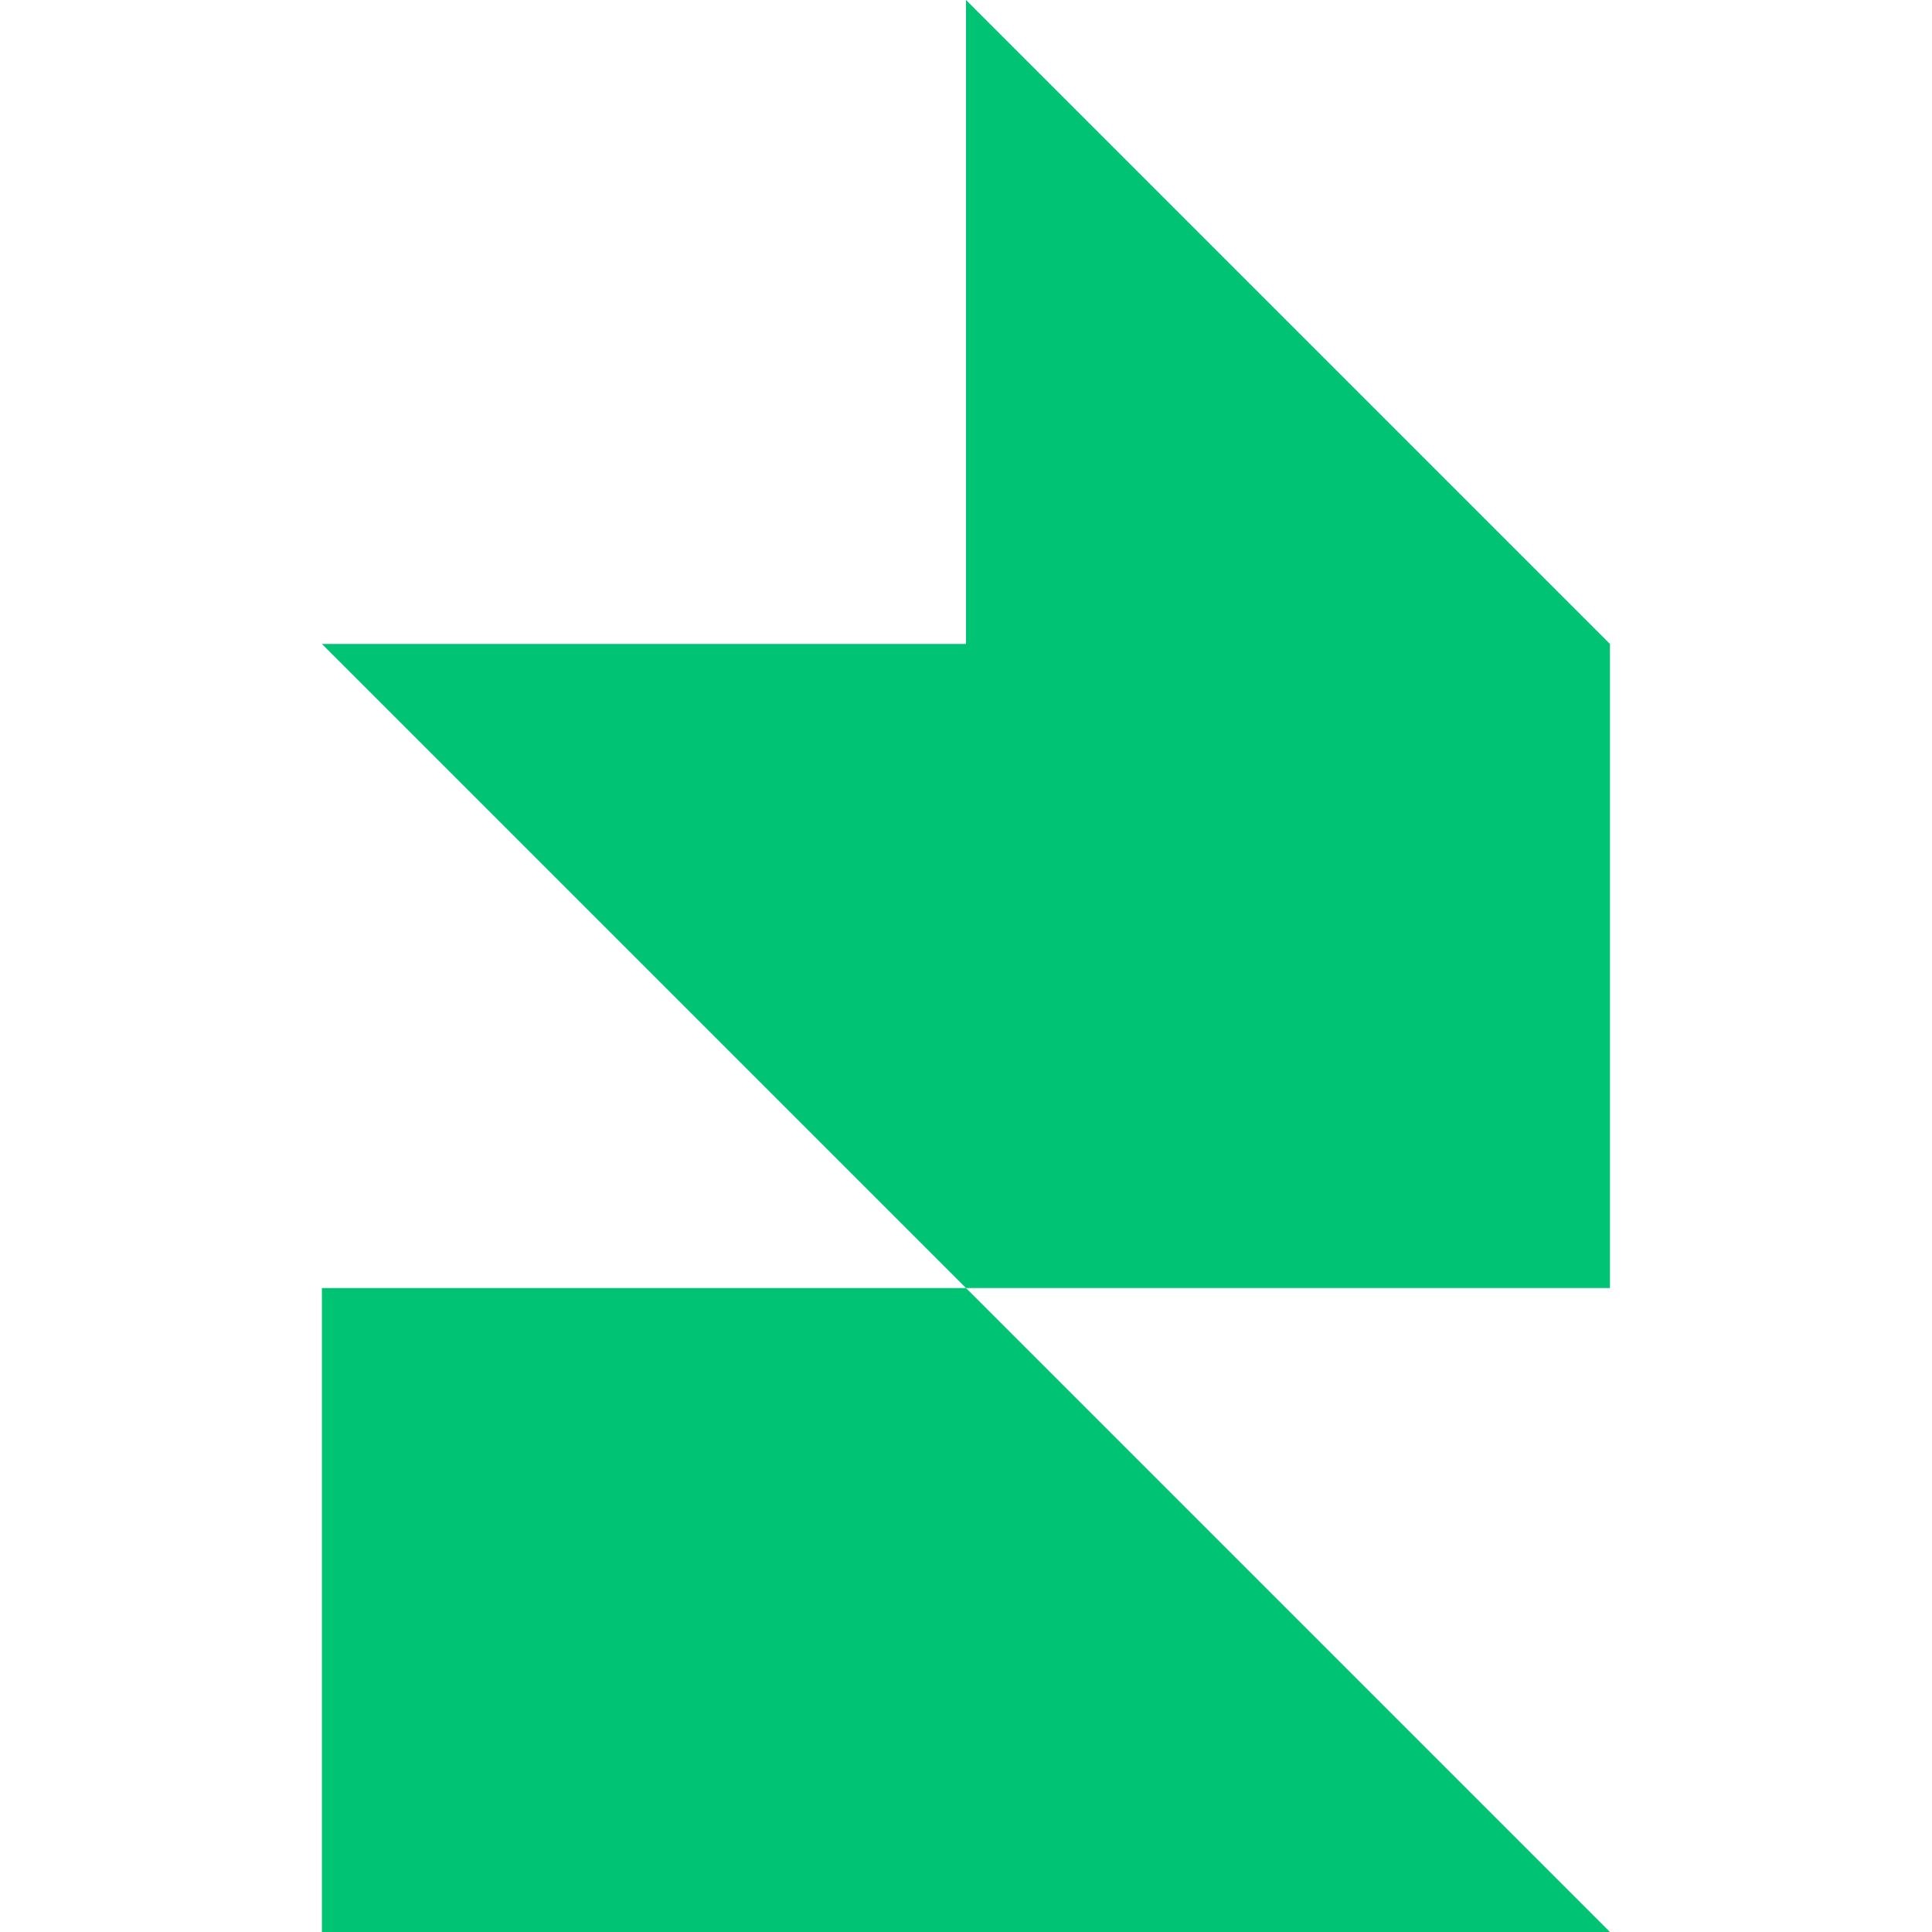 <svg width="16" height="16" viewBox="0 0 16 16" fill="none" xmlns="http://www.w3.org/2000/svg">
<g clip-path="url(#clip0_655_43324)">
<path d="M13.333 16L2.666 16L2.666 10.667L8 10.667L13.333 16ZM13.333 10.667L8 10.667L2.666 5.333L13.333 5.333L13.333 10.667ZM13.333 5.333L8 5.333L8 0L13.333 5.333Z" fill="#00C374"/>
</g>
<defs>
<clipPath id="clip0_655_43324">
<rect width="16" height="16" fill="white" transform="matrix(-1 0 0 -1 16 16)"/>
</clipPath>
</defs>
</svg>
